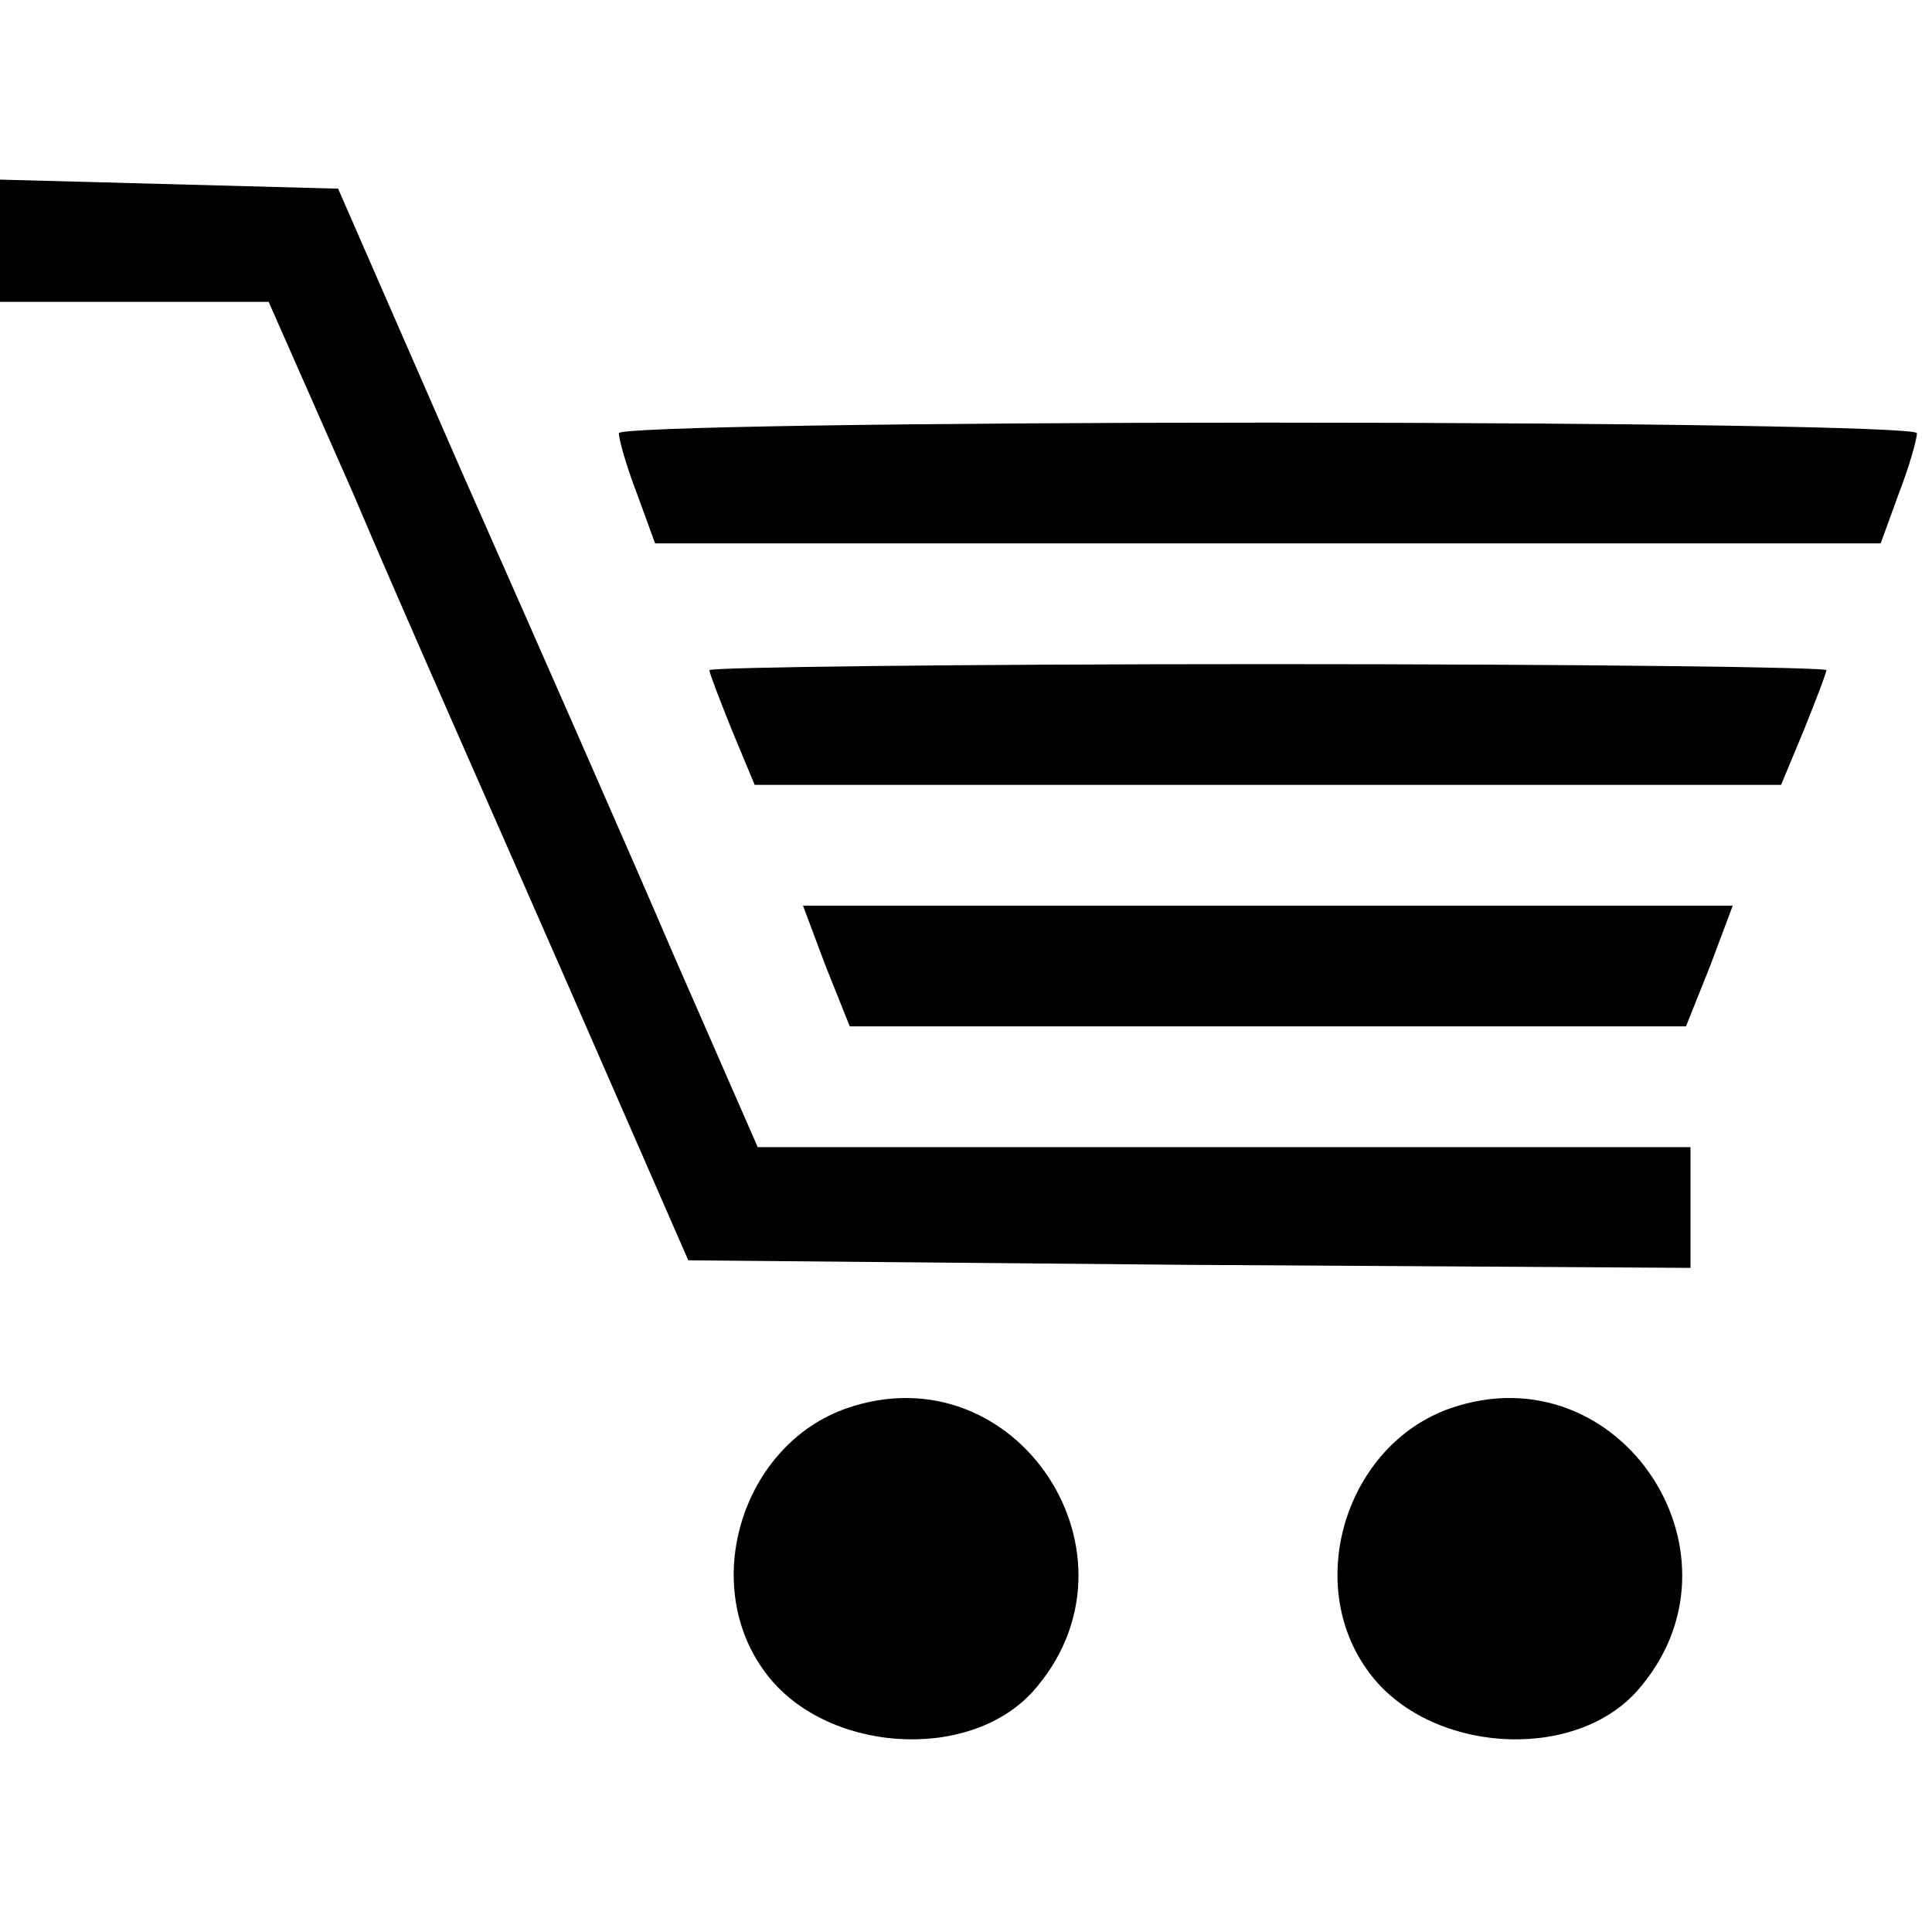 <?xml version="1.0" standalone="no"?>
<!DOCTYPE svg PUBLIC "-//W3C//DTD SVG 20010904//EN"
 "http://www.w3.org/TR/2001/REC-SVG-20010904/DTD/svg10.dtd">
<svg version="1.0" xmlns="http://www.w3.org/2000/svg"
 width="90pt" height="90pt" viewBox="0 0 128 128"
 preserveAspectRatio="xMidYMid meet">
  <g transform="translate(0,128) scale(0.1,-0.1)"
fill="#000" stroke="none">
    <path d="M0 1120 l0 -40 89 0 89 0 56 -127 c30 -71 93 -213 139 -318 l83 -190
332 -3 332 -2 0 40 0 40 -309 0 -309 0 -56 128 c-30 70 -93 213 -139 317 l-83
190 -112 3 -112 3 0 -41z"/>
    <path d="M410 993 c0 -4 5 -22 12 -40 l12 -33 406 0 406 0 12 33 c7 18 12 36
12 40 0 4 -193 7 -430 7 -236 0 -430 -3 -430 -7z"/>
    <path d="M470 836 c0 -2 7 -20 15 -40 l15 -36 340 0 340 0 15 36 c8 20 15 38
15 40 0 2 -166 4 -370 4 -203 0 -370 -2 -370 -4z"/>
    <path d="M547 640 l16 -40 277 0 277 0 16 40 15 40 -308 0 -308 0 15 -40z"/>
    <path d="M561 347 c-69 -24 -98 -116 -54 -175 39 -53 134 -60 177 -13 80 89
-10 227 -123 188z"/>
    <path d="M961 347 c-69 -24 -98 -116 -54 -175 39 -53 134 -60 177 -13 80 89
-10 227 -123 188z"/>
  </g>
</svg>
